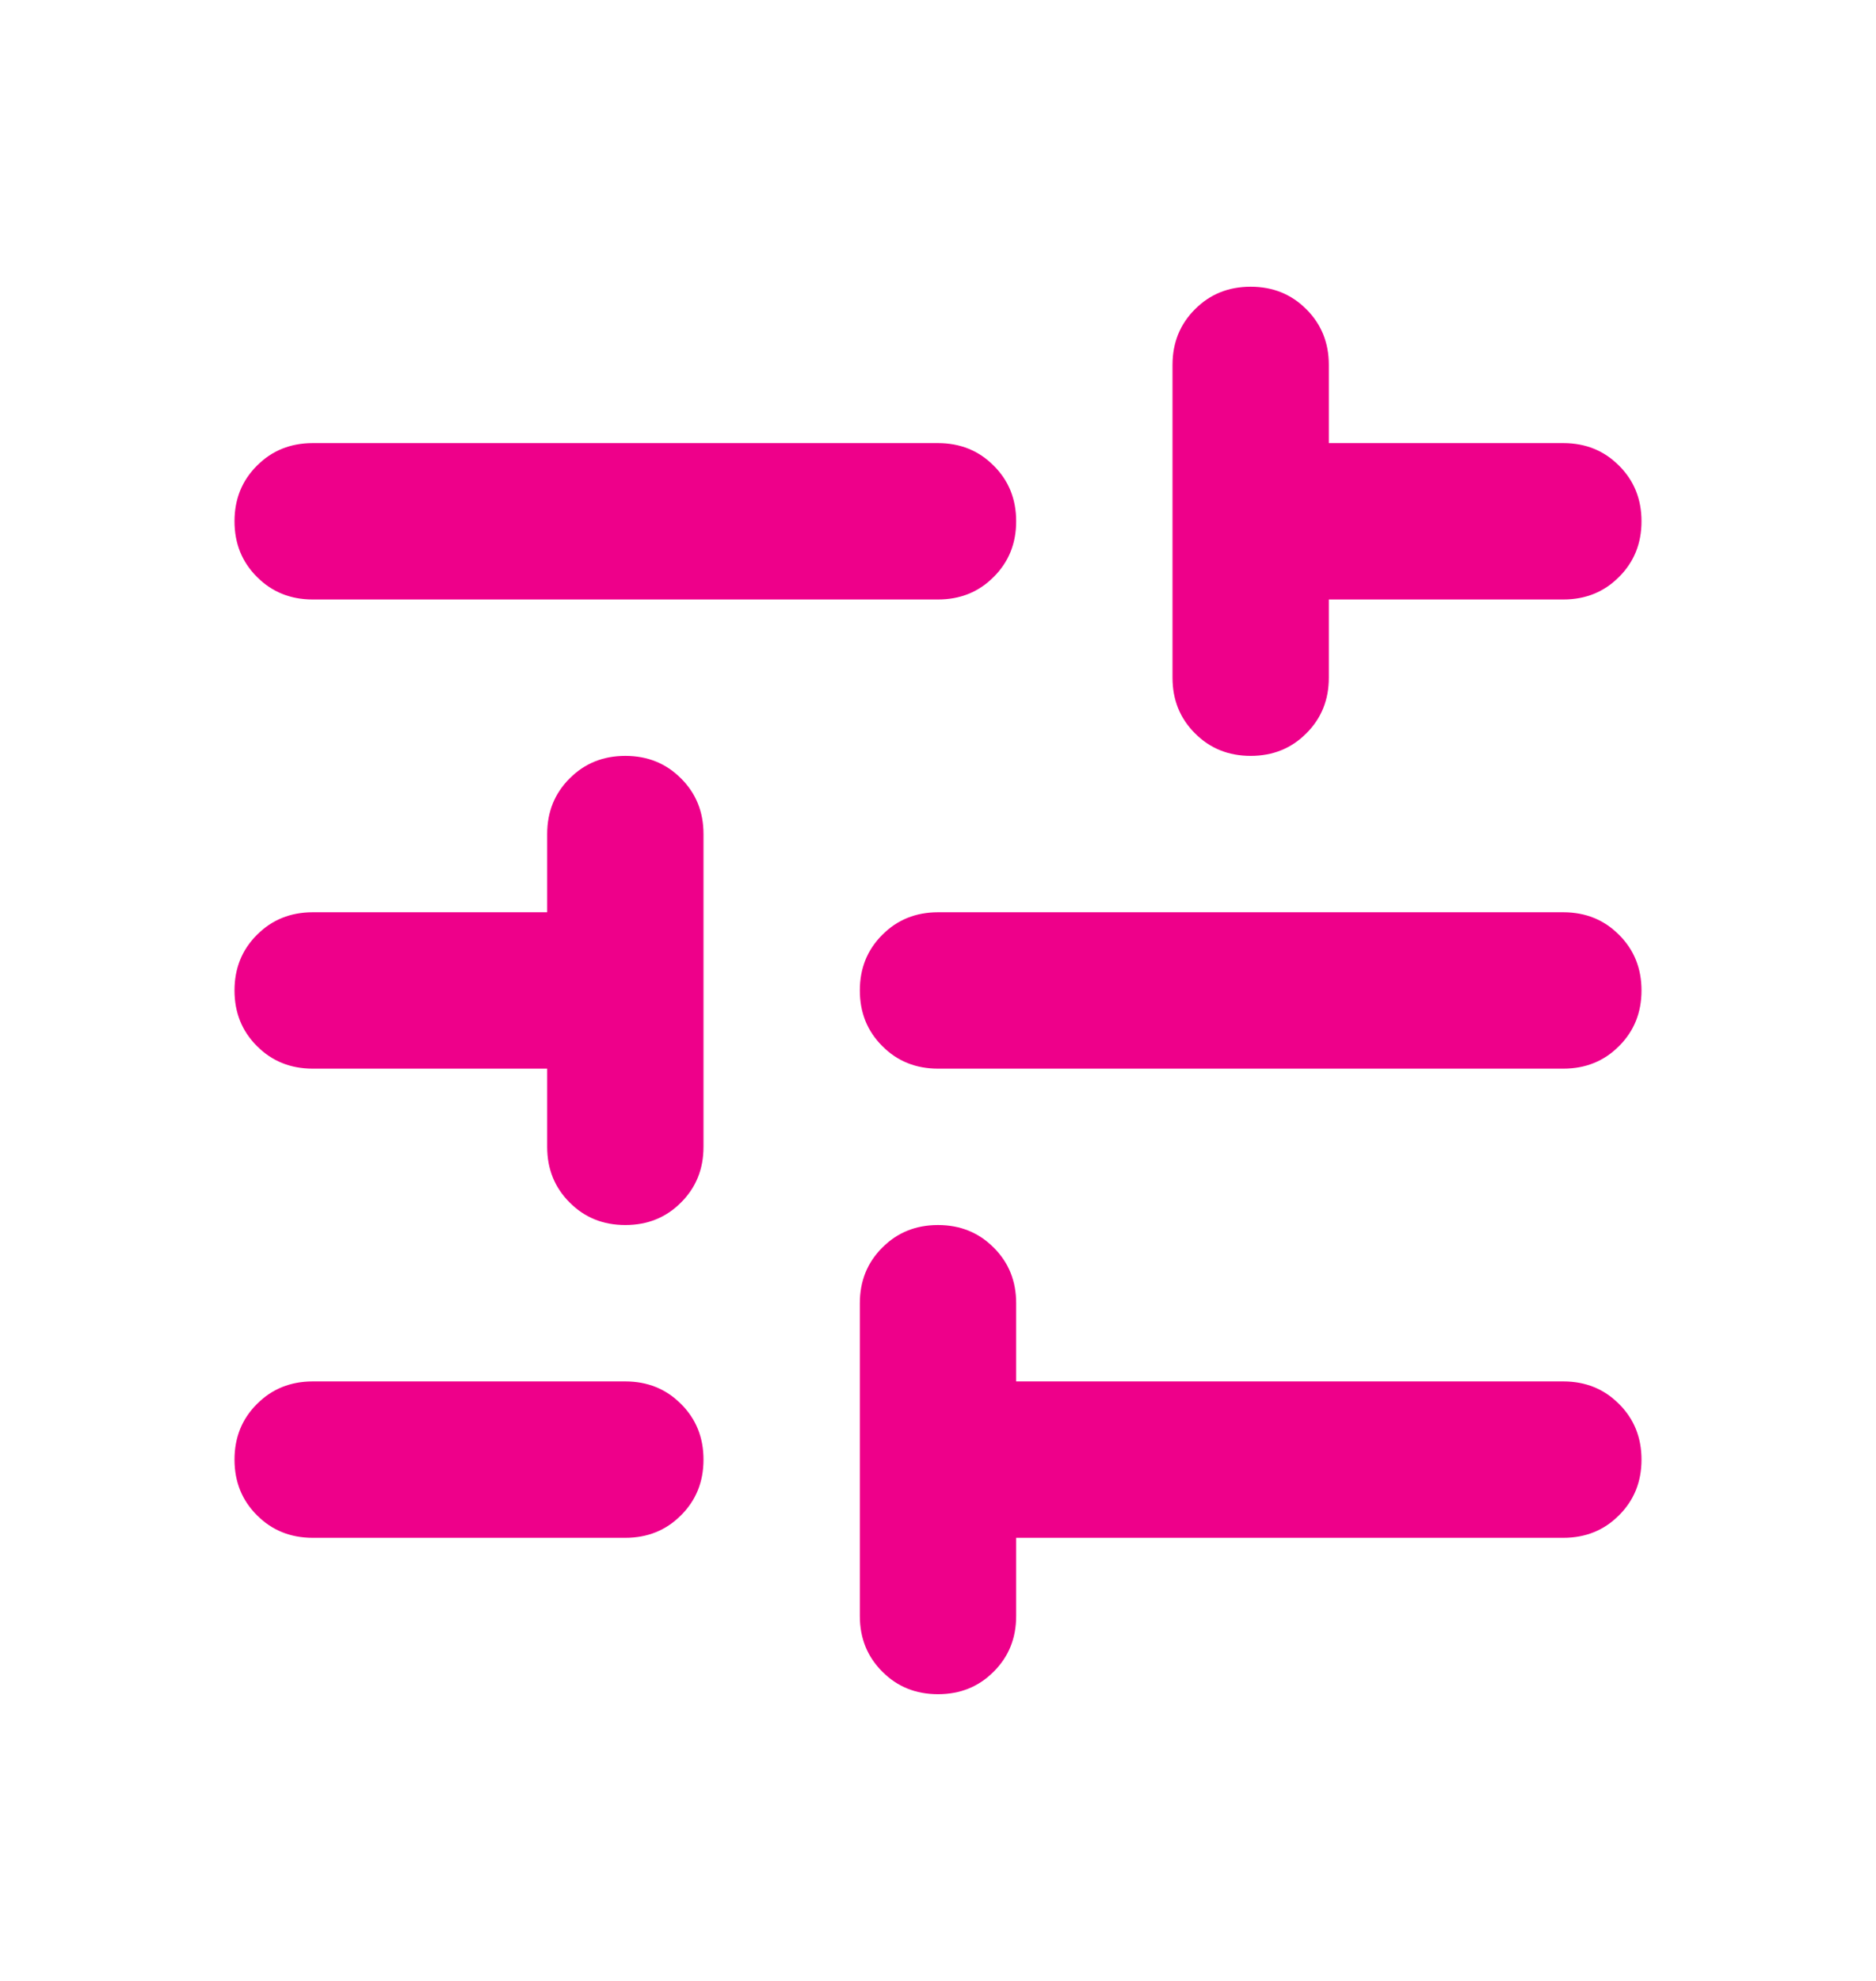 <svg width="18" height="19" viewBox="0 0 18 19" fill="none" xmlns="http://www.w3.org/2000/svg">
<path d="M9 16.25C8.787 16.25 8.609 16.178 8.466 16.034C8.322 15.891 8.25 15.713 8.25 15.5V12.5C8.25 12.287 8.322 12.109 8.466 11.966C8.609 11.822 8.787 11.75 9 11.75C9.213 11.75 9.391 11.822 9.534 11.966C9.678 12.109 9.75 12.287 9.75 12.5V13.25H15C15.213 13.25 15.391 13.322 15.534 13.466C15.678 13.609 15.75 13.787 15.75 14C15.75 14.213 15.678 14.391 15.534 14.534C15.391 14.678 15.213 14.75 15 14.75H9.75V15.5C9.75 15.713 9.678 15.891 9.534 16.034C9.391 16.178 9.213 16.25 9 16.25ZM3 14.75C2.788 14.75 2.609 14.678 2.466 14.534C2.322 14.391 2.25 14.213 2.25 14C2.25 13.787 2.322 13.609 2.466 13.466C2.609 13.322 2.788 13.25 3 13.25H6C6.213 13.25 6.391 13.322 6.534 13.466C6.678 13.609 6.75 13.787 6.75 14C6.75 14.213 6.678 14.391 6.534 14.534C6.391 14.678 6.213 14.75 6 14.75H3ZM6 11.75C5.787 11.75 5.609 11.678 5.466 11.534C5.322 11.391 5.25 11.213 5.25 11V10.25H3C2.788 10.25 2.609 10.178 2.466 10.034C2.322 9.891 2.25 9.713 2.25 9.5C2.25 9.287 2.322 9.109 2.466 8.966C2.609 8.822 2.788 8.75 3 8.75H5.25V8C5.25 7.787 5.322 7.609 5.466 7.466C5.609 7.322 5.787 7.25 6 7.25C6.213 7.25 6.391 7.322 6.534 7.466C6.678 7.609 6.75 7.787 6.75 8V11C6.75 11.213 6.678 11.391 6.534 11.534C6.391 11.678 6.213 11.75 6 11.75ZM9 10.25C8.787 10.25 8.609 10.178 8.466 10.034C8.322 9.891 8.25 9.713 8.25 9.5C8.25 9.287 8.322 9.109 8.466 8.966C8.609 8.822 8.787 8.75 9 8.75H15C15.213 8.75 15.391 8.822 15.534 8.966C15.678 9.109 15.75 9.287 15.75 9.5C15.75 9.713 15.678 9.891 15.534 10.034C15.391 10.178 15.213 10.25 15 10.25H9ZM12 7.25C11.787 7.25 11.609 7.178 11.466 7.034C11.322 6.891 11.25 6.713 11.25 6.5V3.5C11.25 3.288 11.322 3.109 11.466 2.966C11.609 2.822 11.787 2.75 12 2.75C12.213 2.75 12.391 2.822 12.534 2.966C12.678 3.109 12.75 3.288 12.75 3.5V4.25H15C15.213 4.25 15.391 4.322 15.534 4.466C15.678 4.609 15.75 4.787 15.75 5C15.75 5.213 15.678 5.391 15.534 5.534C15.391 5.678 15.213 5.75 15 5.75H12.75V6.5C12.75 6.713 12.678 6.891 12.534 7.034C12.391 7.178 12.213 7.25 12 7.25ZM3 5.75C2.788 5.75 2.609 5.678 2.466 5.534C2.322 5.391 2.25 5.213 2.25 5C2.25 4.787 2.322 4.609 2.466 4.466C2.609 4.322 2.788 4.25 3 4.25H9C9.213 4.25 9.391 4.322 9.534 4.466C9.678 4.609 9.75 4.787 9.75 5C9.75 5.213 9.678 5.391 9.534 5.534C9.391 5.678 9.213 5.75 9 5.75H3Z" fill="#EE008A"/>
</svg>
